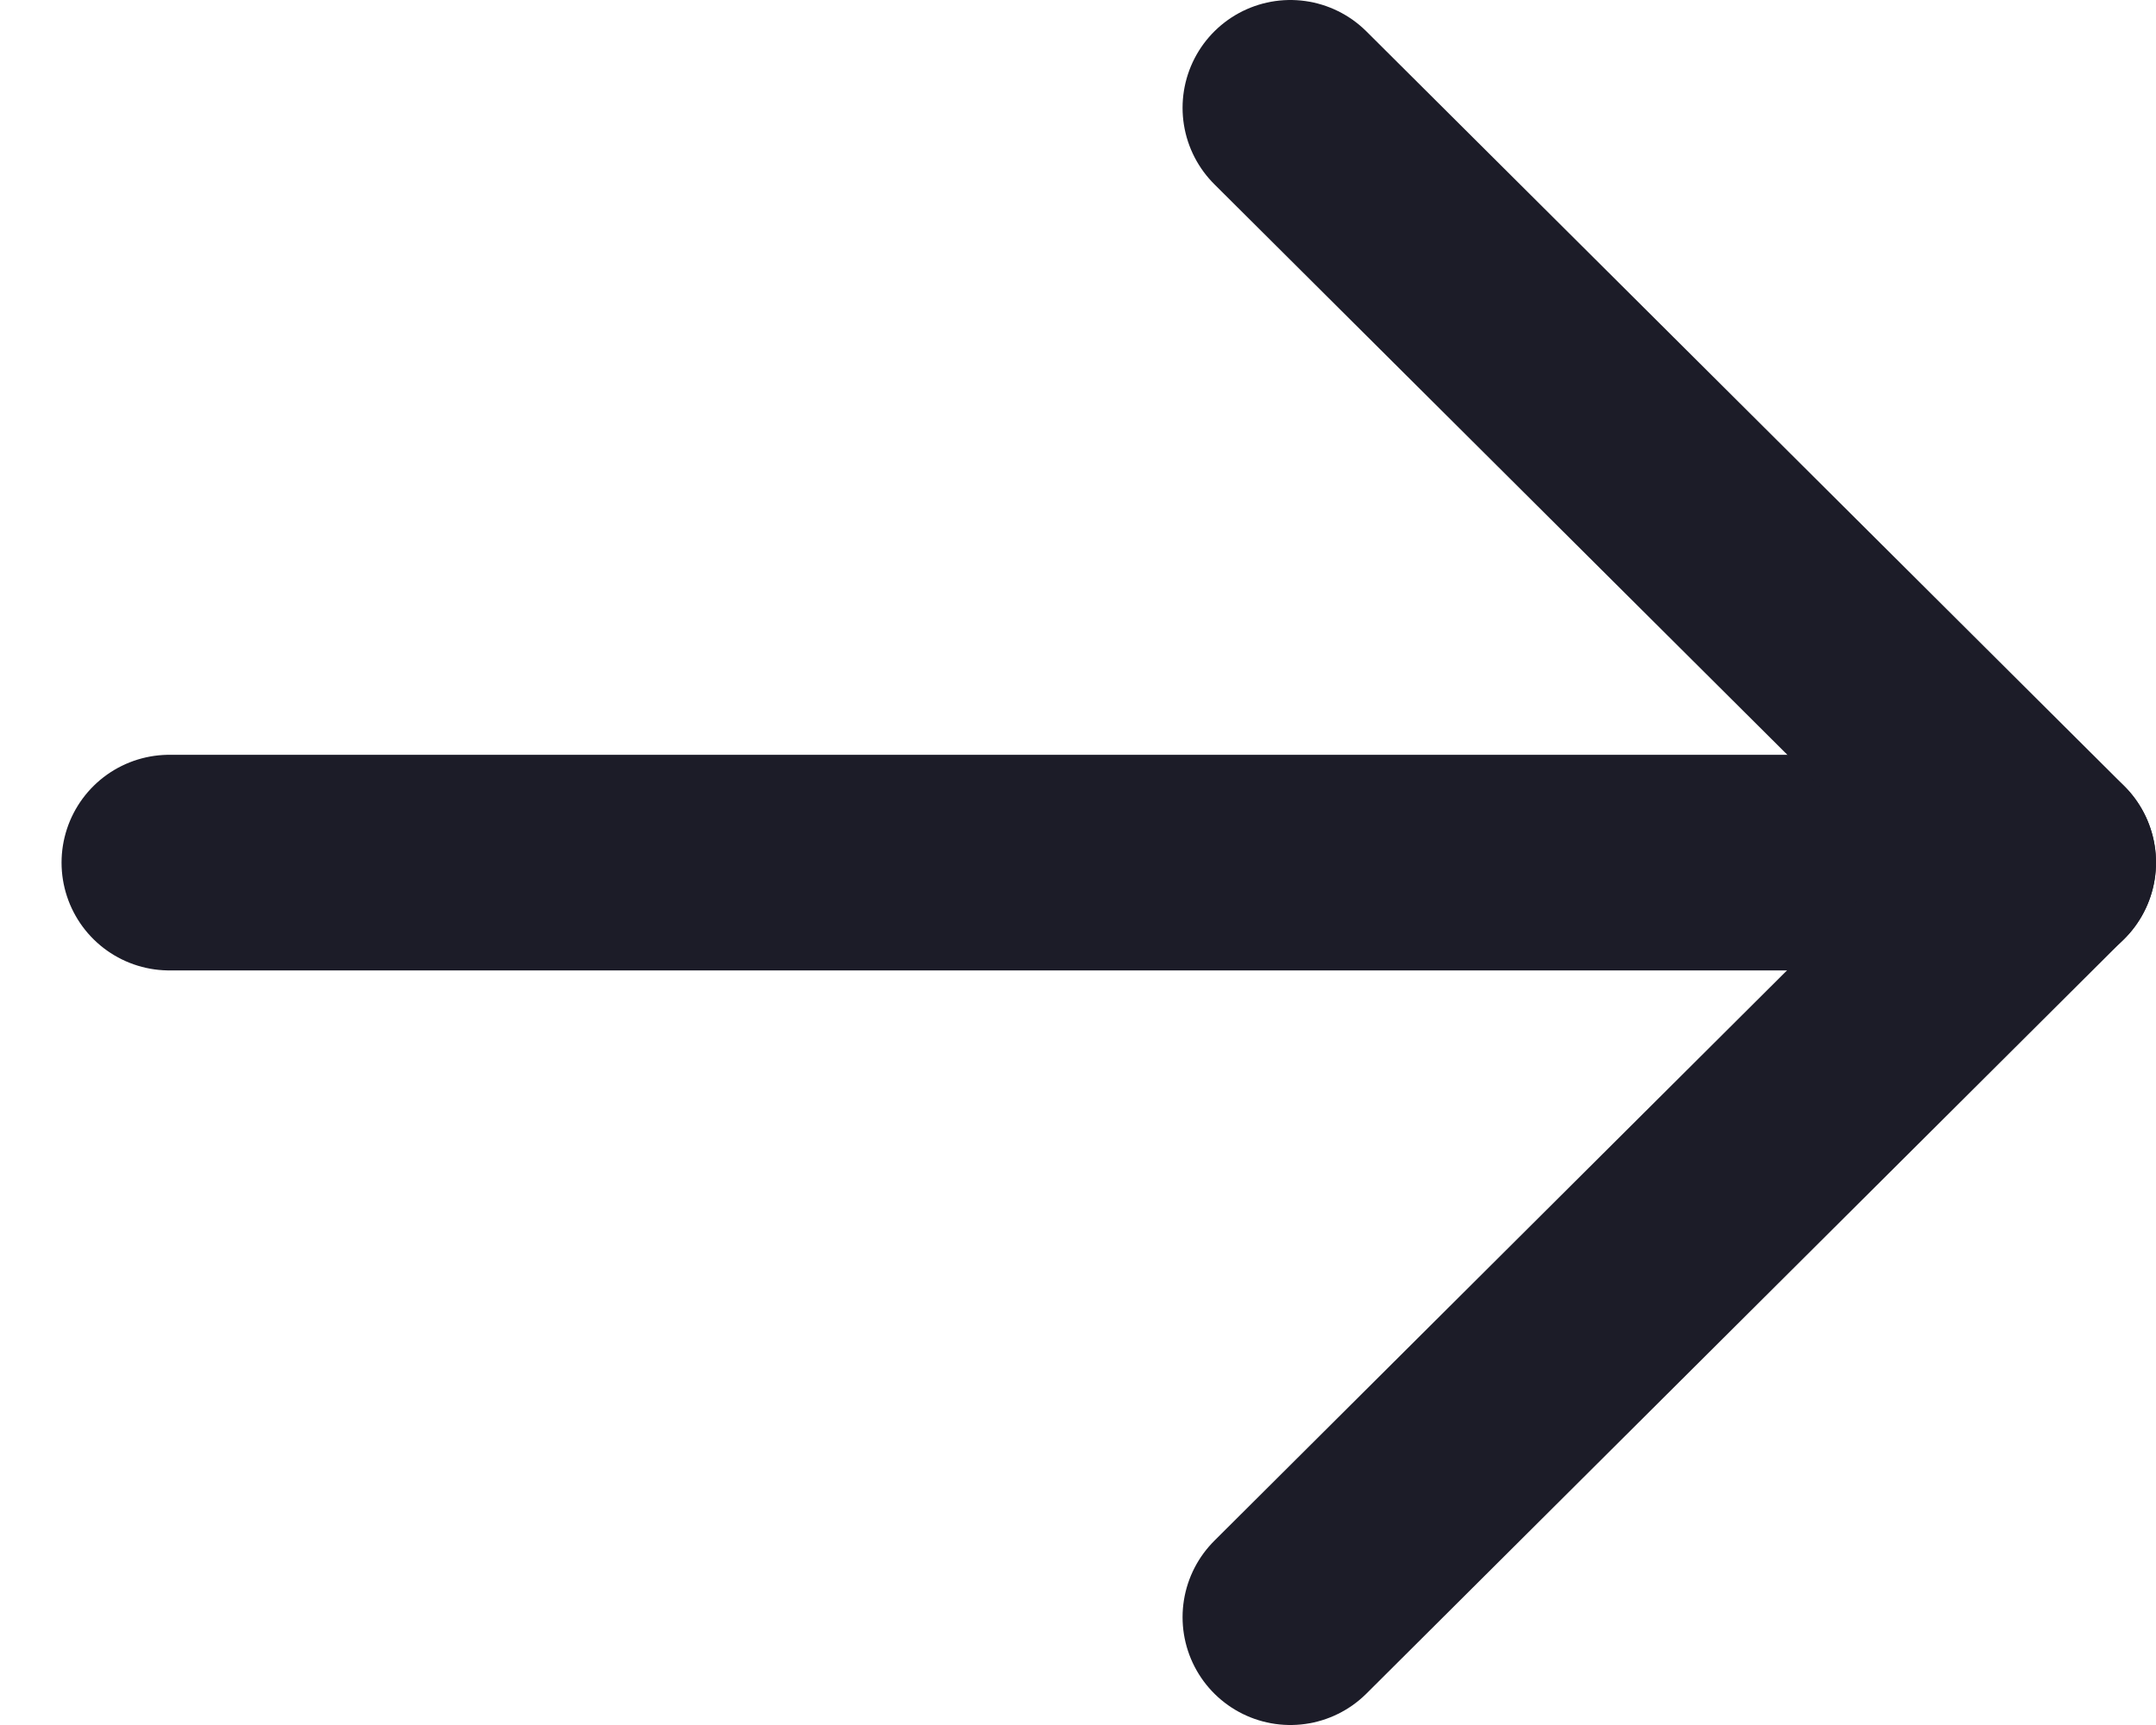 <svg width="20" height="16" viewBox="0 0 20 16" fill="none" xmlns="http://www.w3.org/2000/svg">
<path d="M19 8.001H1.571" stroke="#1C1C28" stroke-width="2" stroke-linecap="round" stroke-linejoin="round"/>
<path d="M11.97 1L19 7.999L11.97 15" stroke="#1C1C28" stroke-width="2" stroke-linecap="round" stroke-linejoin="round"/>
</svg>
